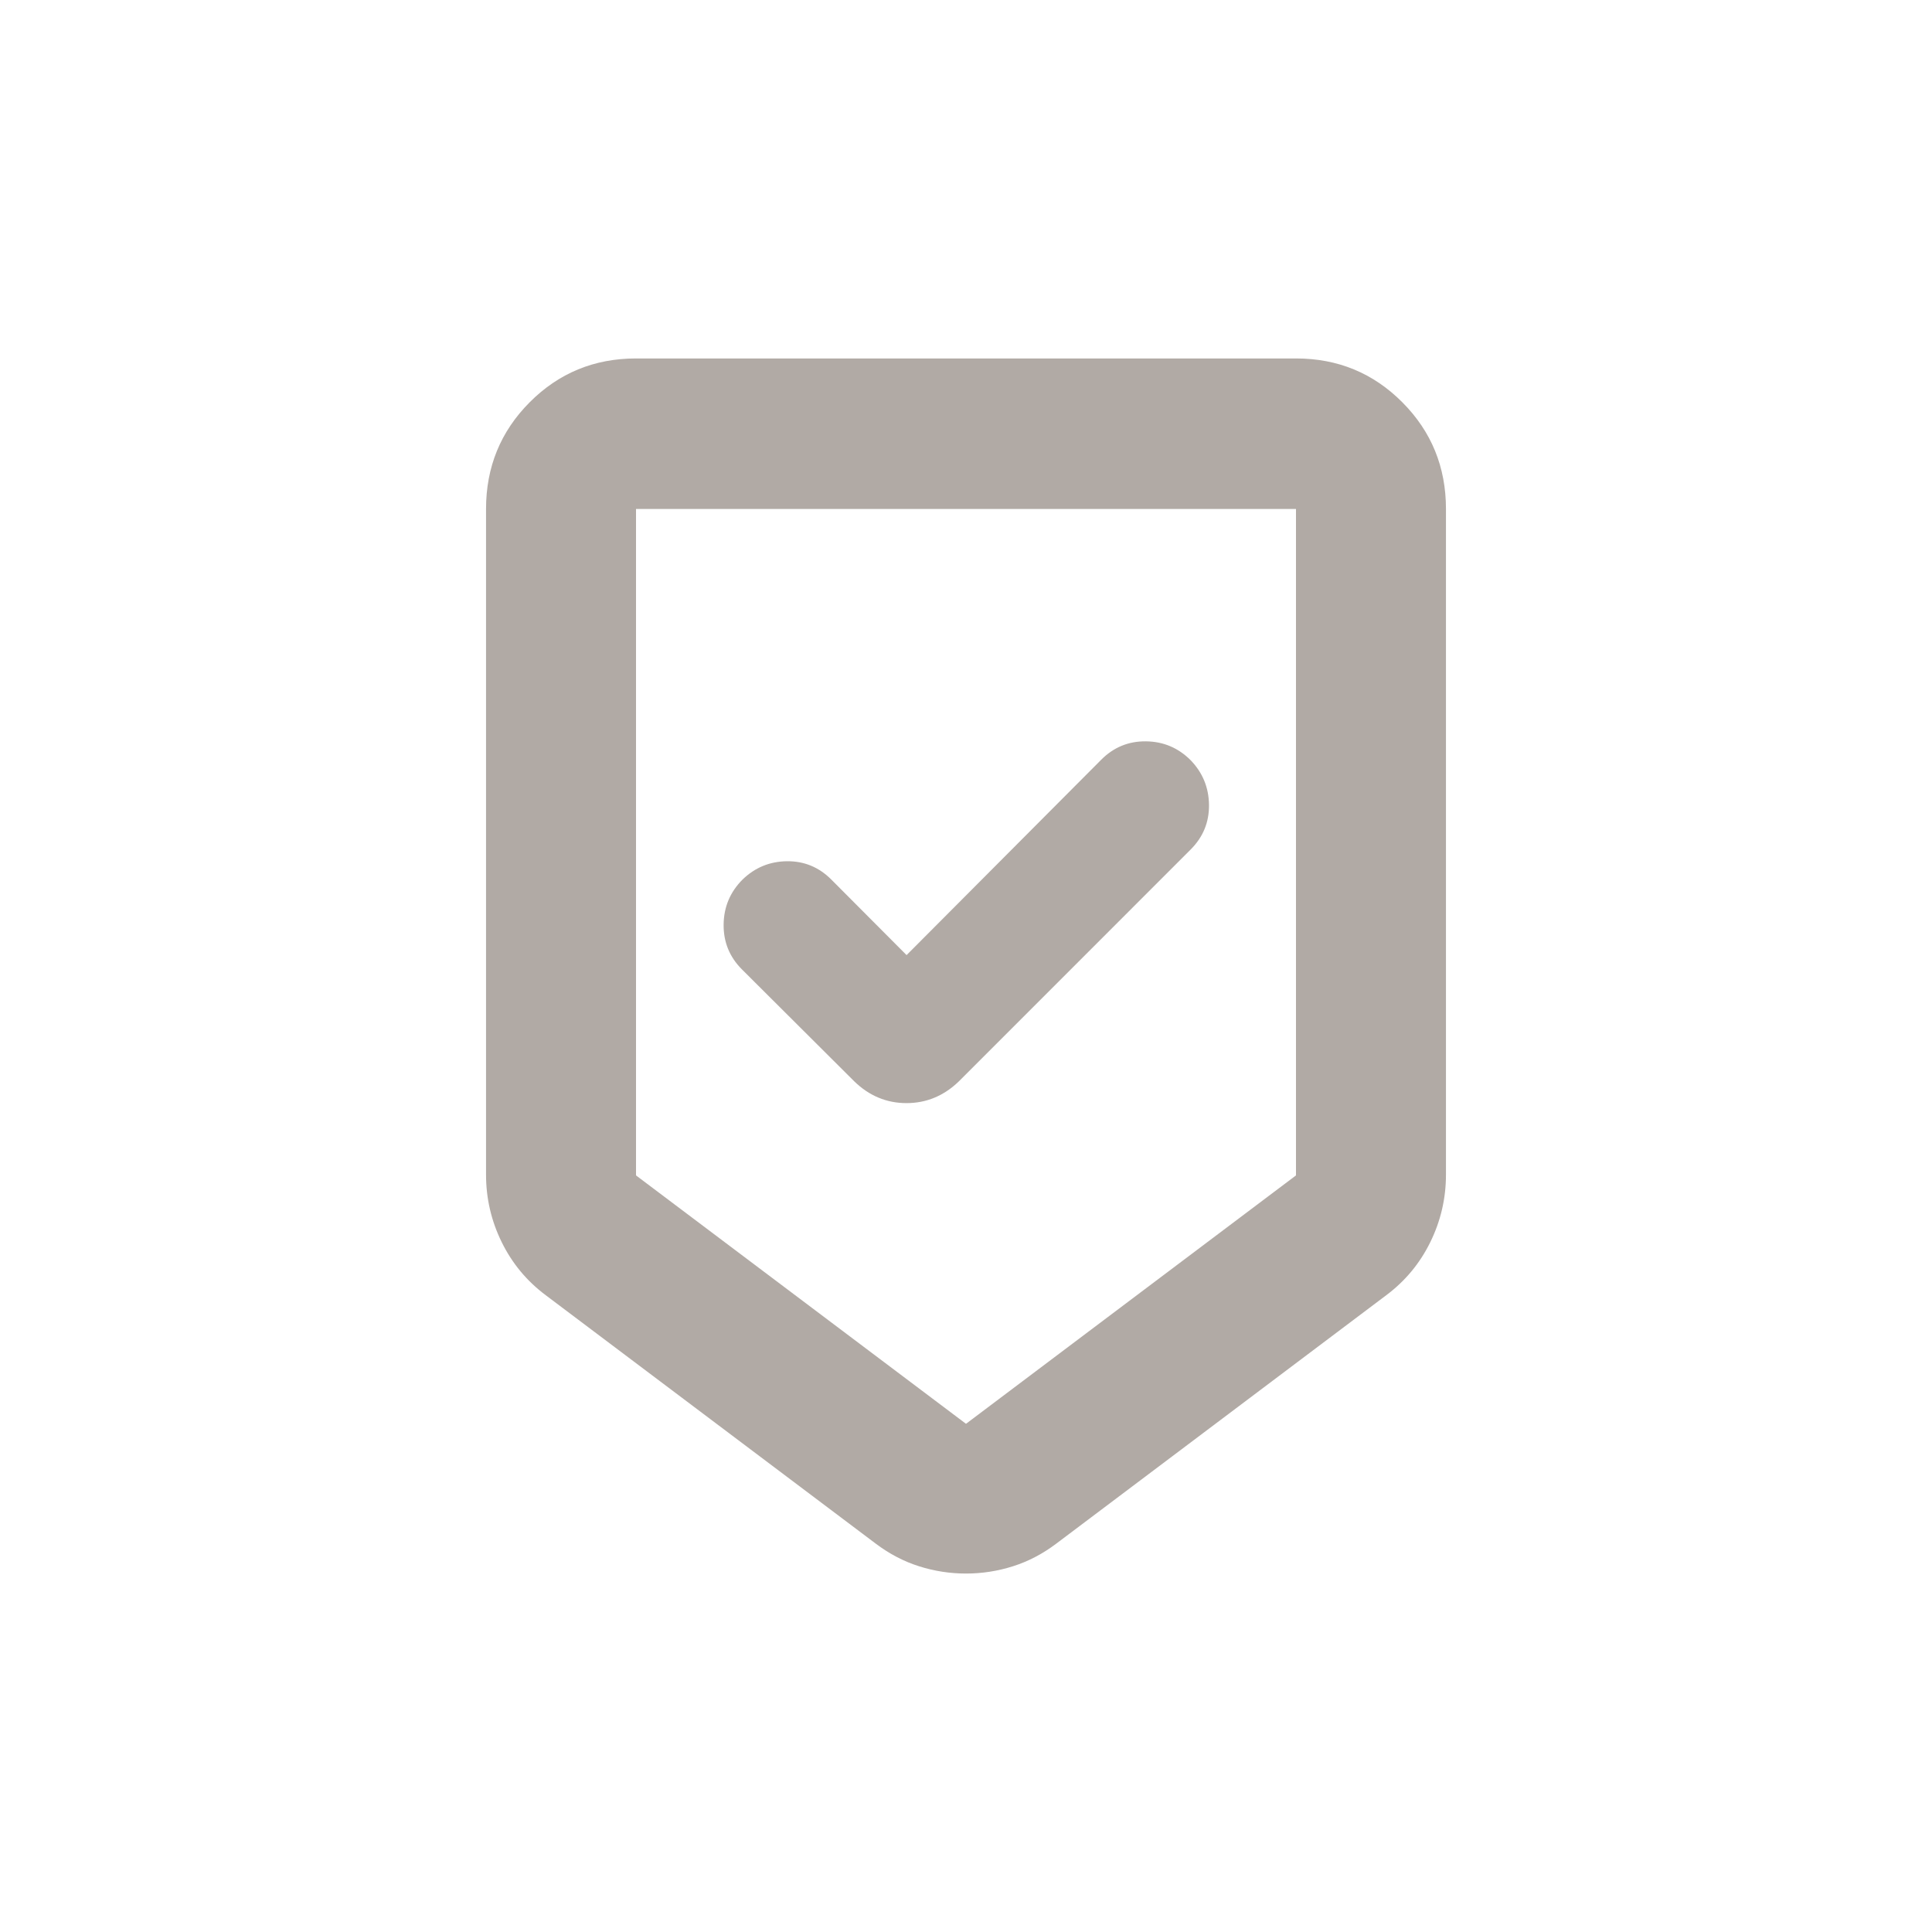 <?xml version="1.0" encoding="UTF-8"?>
<svg width="318px" height="318px" viewBox="0 0 318 318" version="1.1" xmlns="http://www.w3.org/2000/svg" xmlns:xlink="http://www.w3.org/1999/xlink">
    <title>Artboard</title>
    <g id="Artboard" stroke="none" stroke-width="1" fill="none" fill-rule="evenodd">
        <g id="c" transform="translate(80, 59)" fill="#B1AAA5" fill-rule="nonzero">
            <path d="M79,200 C76.367,200 73.79,199.6 71.268,198.801 C68.747,198.001 66.369,196.758 64.135,195.07 L9.823,154.185 C6.704,151.853 4.287,148.939 2.573,145.442 C0.858,141.946 0,138.244 0,134.337 L0,24.778 C0,17.874 2.395,12.019 7.185,7.211 C11.974,2.404 17.808,0 24.686,0 L133.314,0 C140.192,0 146.026,2.404 150.815,7.211 C155.605,12.019 158,17.874 158,24.778 L158,134.337 C158,138.244 157.142,141.946 155.427,145.442 C153.713,148.939 151.296,151.853 148.177,154.185 L93.865,195.07 C91.631,196.758 89.253,198.001 86.732,198.801 C84.21,199.6 81.633,200 79,200 Z M79,175.353 L133.314,134.468 L133.314,24.778 L24.686,24.778 L24.686,134.468 L79,175.353 Z M69.219,98.206 L56.836,85.777 C54.798,83.731 52.36,82.725 49.523,82.757 C46.688,82.792 44.252,83.798 42.213,85.777 C40.175,87.824 39.139,90.286 39.106,93.166 C39.072,96.045 40.074,98.507 42.113,100.553 L60.593,118.97 C63.053,121.368 65.925,122.568 69.207,122.568 C72.489,122.568 75.369,121.368 77.845,118.97 L115.989,80.817 C118.028,78.771 119.03,76.325 118.996,73.48 C118.962,70.634 117.96,68.188 115.989,66.142 C113.951,64.096 111.497,63.056 108.628,63.022 C105.759,62.987 103.305,63.993 101.266,66.039 L69.219,98.206 Z M79,25.128 L24.686,25.128 L133.314,25.128 L79,25.128 Z" id="Shape"></path>
        </g>
    </g>
</svg>